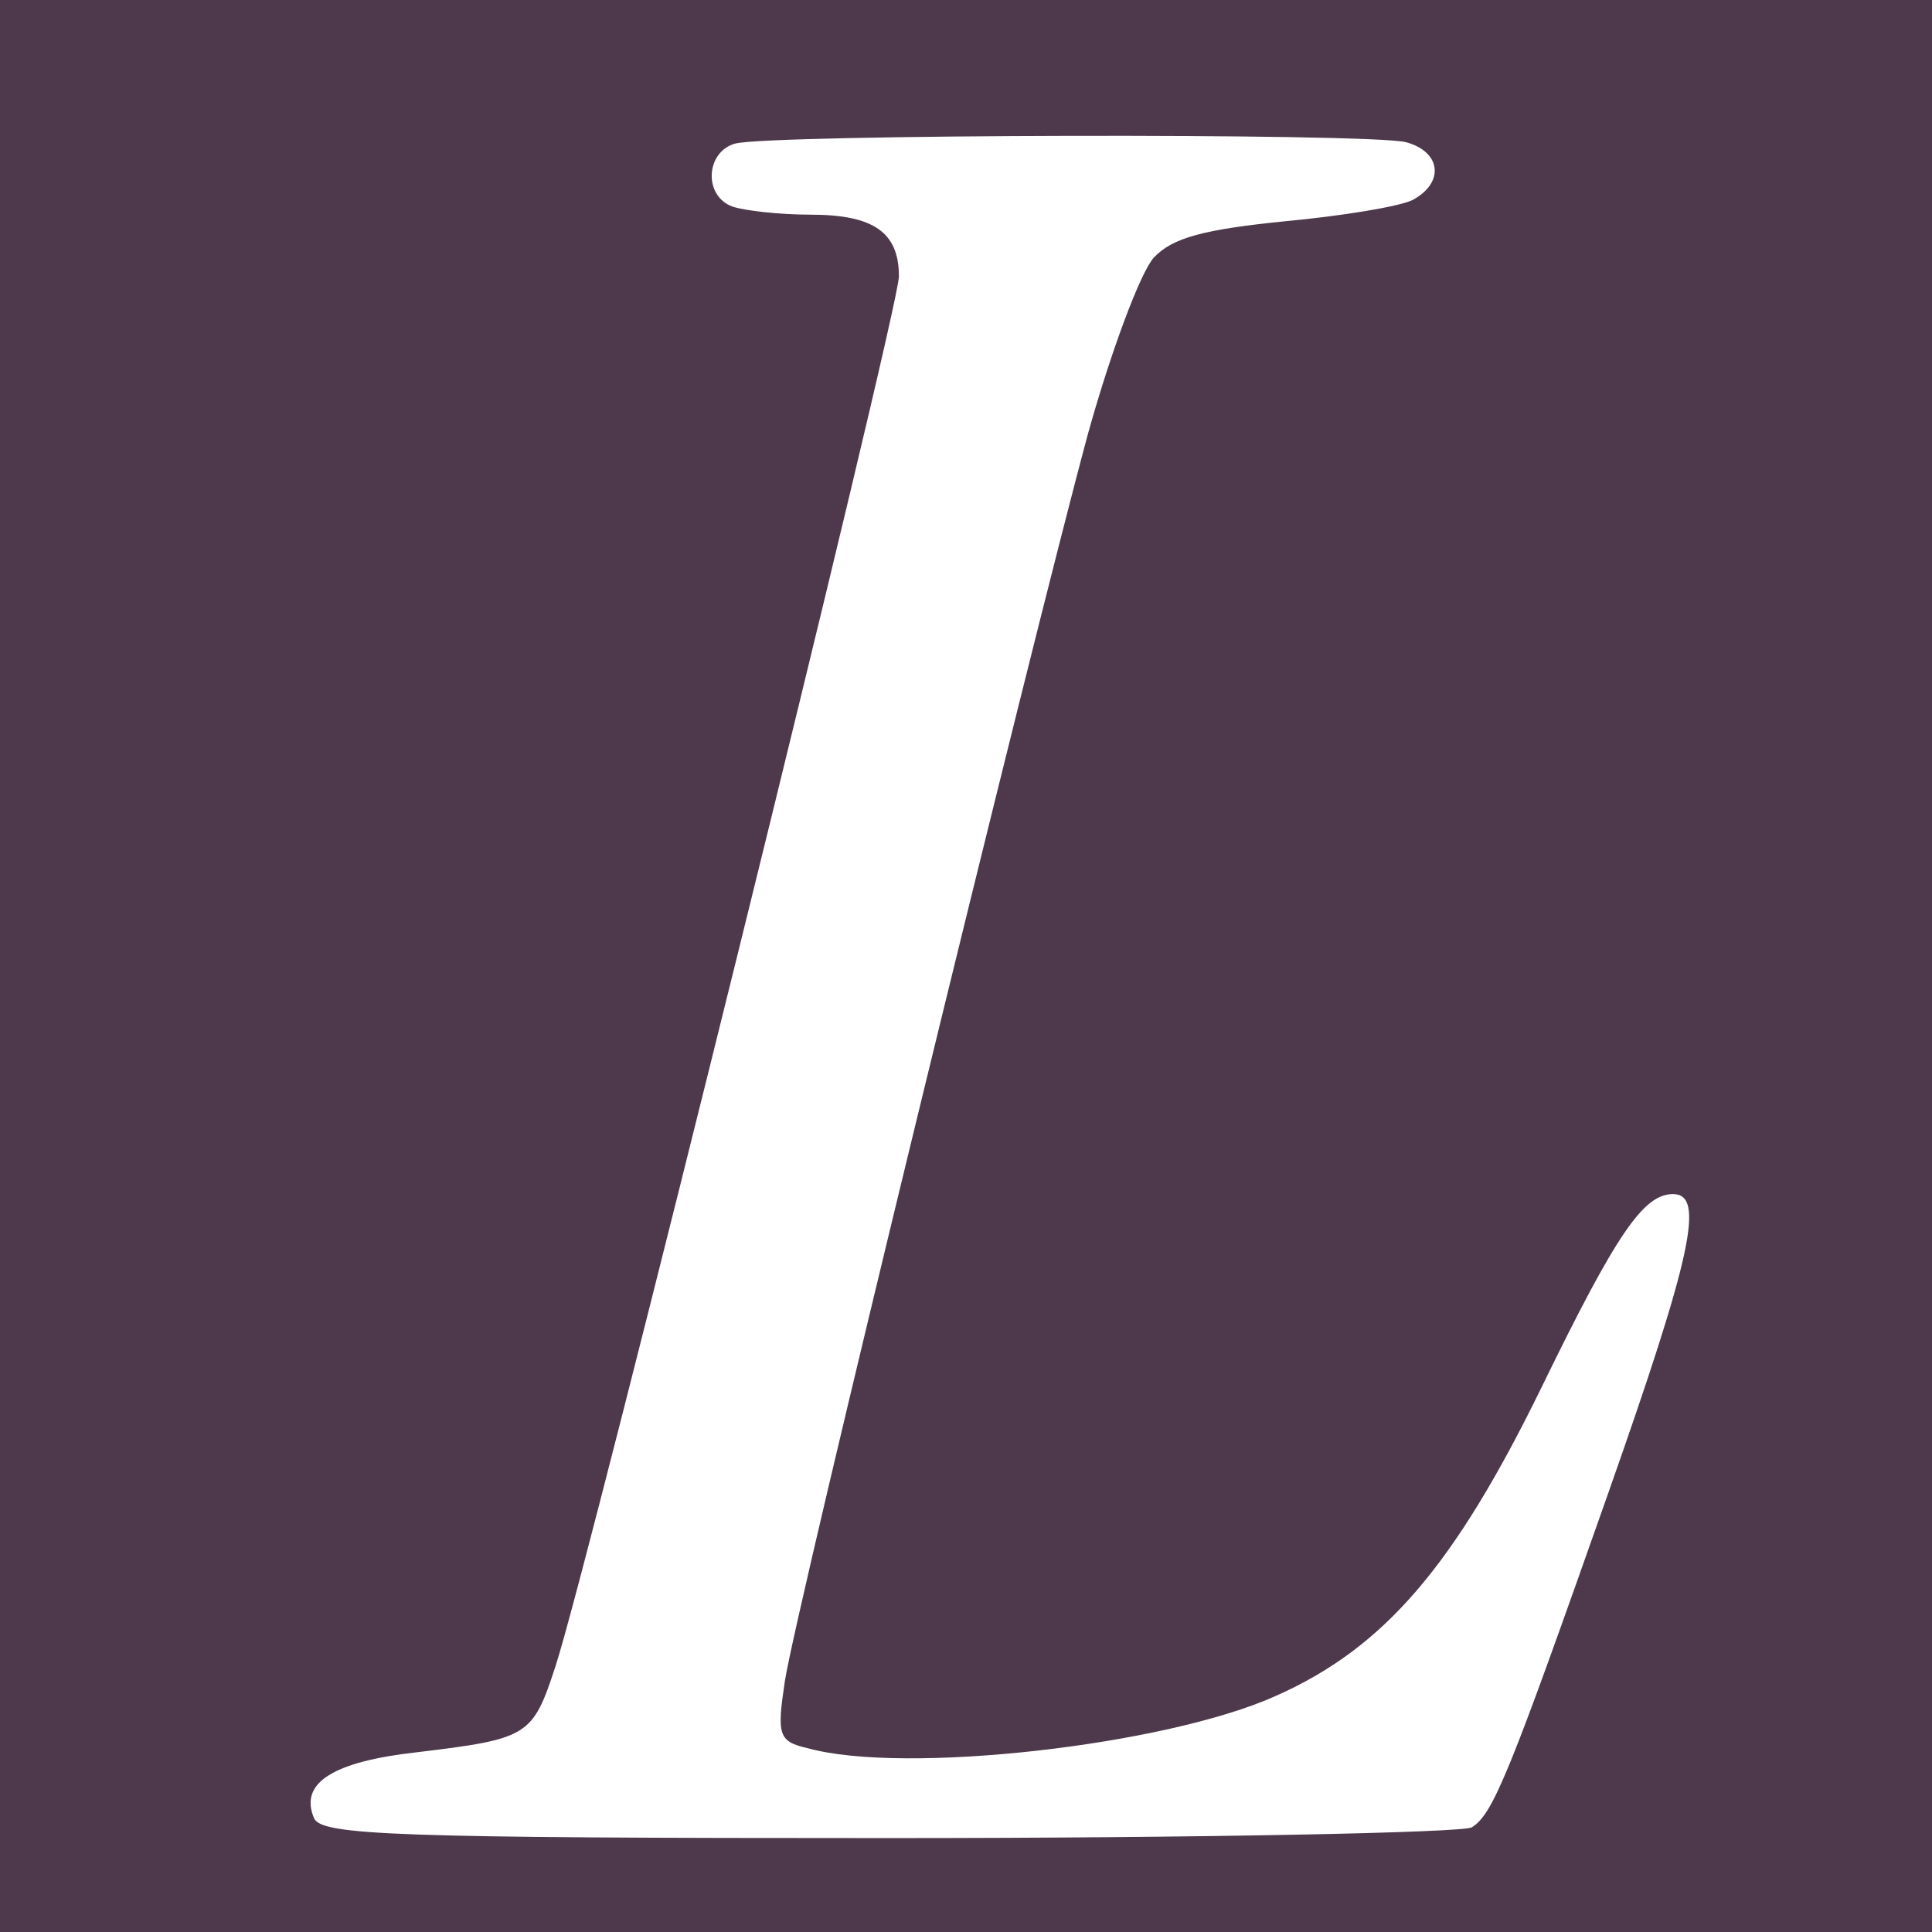 <svg version="1.0" xmlns="http://www.w3.org/2000/svg" width="192" height="192" viewBox="0 0 144 144" style="background-color:#fff"><path d="M0 72v72h144V0H0v72zm104.8-61.4c2.6.7 2.9 3 .5 4.3-1 .5-5.3 1.2-9.6 1.6-5.9.6-8.3 1.2-9.7 2.7-1 1.1-3.2 7-4.9 13.1-4.3 15.9-21.8 87.7-22.6 93-.6 4-.5 4.5 1.7 5 7.2 2 26.7-.2 34.9-3.9 8.1-3.6 13.3-9.7 19.8-23 5.6-11.5 7.6-14.4 9.8-14.4 2.4 0 1.4 4.6-4.8 22.2-7.4 21-8.6 24-10.2 25-.7.4-20.2.8-43.5.8-36.8 0-42.3-.2-42.8-1.5-1.1-2.6 1.4-4.2 7.7-4.9 8.3-1 8.6-1.2 10.3-6.4C43.9 116.6 67 23.1 67 20.6c0-3.3-1.9-4.6-6.6-4.6-2.3 0-4.9-.3-5.8-.6-2.2-.8-2-4.1.2-4.7 2.6-.7 47.4-.8 50-.1z" fill="#4d394b"/></svg>